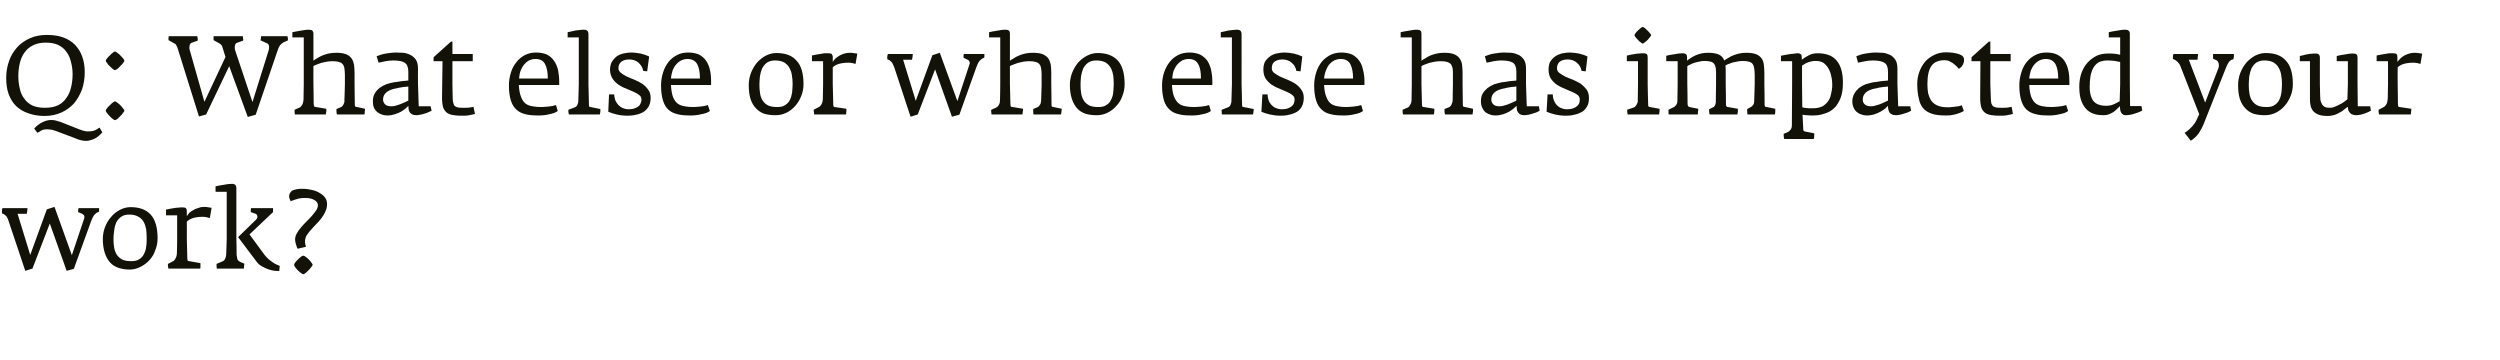 <?xml version="1.0" standalone="no"?>
<!DOCTYPE svg PUBLIC "-//W3C//DTD SVG 1.1//EN" "http://www.w3.org/Graphics/SVG/1.1/DTD/svg11.dtd">
<svg xmlns="http://www.w3.org/2000/svg" version="1.1" width="1009px" height="145.2px" viewBox="0 -8 1009 145.2" style="top:-8px">
  <desc>Q: What else or who else has impacted your work?</desc>
  <defs/>
  <g id="Polygon24178">
    <path d="M 40 76.8 C 40 76.6 40 76.3 40 76 C 40 76 31.7 76 31.7 76 C 31.6 76.3 31.5 76.8 31.5 77.6 C 31.5 77.6 33 78.2 33 78.2 C 33.3 78.3 33.6 78.6 33.9 78.9 C 34.1 79.3 34.1 79.7 34 80.1 C 34 80.11 29 95 29 95 L 22 75.5 L 18.9 76.5 L 12.2 94.9 L 7.1 78.3 C 7.1 78.3 10.8 78.32 10.8 78.3 C 11 77.3 11.1 76.5 11.1 76 C 11.1 76 1 76 1 76 C 0.9 76.3 0.8 76.6 0.8 77 C 0.8 77.5 0.8 77.8 0.8 78.1 C 1.4 78.3 1.9 78.6 2.4 79.1 C 2.8 79.5 3.2 80.3 3.5 81.3 C 3.54 81.32 10.2 101.3 10.2 101.3 L 13.1 100.4 L 20.1 82.2 L 26.9 101.3 L 29.8 100.5 C 29.8 100.5 36.78 81.19 36.8 81.2 C 37.2 80.1 37.6 79.3 38.1 78.7 C 38.6 78.2 39 77.8 39.4 77.7 C 39.7 77.6 39.9 77.5 39.9 77.5 C 40 77.3 40 77.1 40 76.8 C 40 76.8 40 76.8 40 76.8 Z M 63.6 88.2 C 63.6 83.9 62.7 80.7 60.9 78.7 C 59 76.6 56.3 75.6 52.7 75.6 C 51.2 75.6 49.7 76 48.4 76.7 C 47 77.4 45.8 78.4 44.8 79.6 C 43.8 80.7 43 82.1 42.4 83.6 C 41.8 85.2 41.5 86.8 41.5 88.5 C 41.5 90.7 41.8 92.5 42.3 94.1 C 42.8 95.6 43.5 96.9 44.4 97.9 C 45.3 98.9 46.4 99.6 47.8 100.1 C 49.1 100.5 50.6 100.8 52.3 100.8 C 53.9 100.8 55.3 100.4 56.7 99.7 C 58.1 99 59.3 98.1 60.3 97 C 61.4 95.8 62.2 94.5 62.7 92.9 C 63.3 91.4 63.6 89.9 63.6 88.2 Z M 59.2 88 C 59.2 89.2 59.2 90.4 59 91.5 C 58.9 92.6 58.6 93.6 58.1 94.5 C 57.7 95.4 57.1 96.1 56.2 96.6 C 55.4 97.2 54.3 97.4 53 97.4 C 51.5 97.4 50.3 97.2 49.4 96.8 C 48.5 96.3 47.8 95.7 47.2 94.9 C 46.7 94.1 46.3 93.2 46.1 92.1 C 45.9 91 45.8 89.8 45.8 88.5 C 45.8 87.4 45.9 86.2 46.1 85 C 46.2 83.8 46.5 82.8 46.9 81.8 C 47.4 80.9 48 80.1 48.9 79.5 C 49.7 78.9 50.8 78.6 52.2 78.6 C 53.7 78.6 54.9 78.9 55.9 79.5 C 56.8 80 57.5 80.7 58 81.6 C 58.5 82.5 58.8 83.5 59 84.6 C 59.1 85.7 59.2 86.8 59.2 88 Z M 85.4 75.9 C 85.2 75.8 84.8 75.8 84.3 75.7 C 83.8 75.6 83.1 75.5 82.4 75.5 C 81.6 75.5 80.9 75.6 80.2 75.9 C 79.5 76.1 78.8 76.3 78.2 76.7 C 77.6 77 77 77.4 76.5 77.8 C 76 78.3 75.7 78.8 75.4 79.3 C 75.4 79.3 75.4 77.3 75.4 77.3 C 75.4 76.7 75.3 76.3 75 76 C 74.8 75.8 74.3 75.7 73.7 75.7 C 73.2 75.7 72.6 75.7 72 75.8 C 71.4 75.8 70.8 75.9 70.2 76 C 69.6 76.1 69 76.2 68.4 76.3 C 67.9 76.4 67.4 76.5 67 76.6 C 67.01 76.62 67 78.9 67 78.9 L 71.5 78.9 L 71.5 88.2 C 71.5 88.2 71.45 94.04 71.4 94 C 71.4 94.9 71.2 95.6 70.9 96.2 C 70.6 96.8 70.3 97.2 69.9 97.4 C 69.9 97.4 67.8 98.5 67.8 98.5 C 67.7 98.8 67.8 99.1 67.8 99.4 C 67.8 99.8 67.9 100.1 68 100.4 C 68 100.4 80.8 100.4 80.8 100.4 C 80.8 100.3 80.8 100.2 80.9 99.9 C 80.9 99.7 80.9 99.5 80.9 99.3 C 80.9 99 80.9 98.8 80.9 98.6 C 80.9 98.4 80.9 98.3 80.9 98.2 C 80.9 98.2 76.3 97.4 76.3 97.4 C 76 97.4 75.8 97.3 75.7 97.1 C 75.7 96.9 75.6 96.6 75.6 96.3 C 75.61 96.28 75.4 88.2 75.4 88.2 C 75.4 88.2 75.44 81.45 75.4 81.5 C 75.9 80.9 76.7 80.4 77.9 80 C 79 79.7 80.3 79.5 81.8 79.5 C 82.5 79.5 83.1 79.6 83.5 79.7 C 84 79.8 84.4 79.9 84.7 80 C 84.7 80 85.4 75.9 85.4 75.9 Z M 112.9 99.3 C 112.6 99.2 112.2 99 111.7 98.8 C 111.2 98.6 110.7 98.3 110.1 97.9 C 109.5 97.5 109 97.1 108.4 96.6 C 107.8 96.1 107.3 95.5 106.8 94.9 C 106.79 94.89 100.7 86.6 100.7 86.6 L 110.2 77.6 L 110.2 76 C 110.2 76 101.33 75.99 101.3 76 C 101.3 76.2 101.2 76.6 101.2 77 C 101.24 76.98 101.2 77.6 101.2 77.6 C 101.2 77.6 103.16 78.32 103.2 78.3 C 103.4 78.4 103.6 78.5 103.7 78.8 C 103.8 79 103.9 79.3 103.9 79.5 C 103.9 79.9 103.7 80.3 103.3 80.7 C 103.25 80.74 96.1 87.7 96.1 87.7 C 96.1 87.7 103.39 97.36 103.4 97.4 C 104 98.3 104.8 99 105.7 99.5 C 106.6 100 107.5 100.4 108.3 100.7 C 109.2 101 110.1 101.2 110.8 101.3 C 111.6 101.3 112.3 101.4 112.7 101.4 C 112.7 101.4 112.9 99.3 112.9 99.3 Z M 98.6 98.4 C 98.6 98.4 96.9 97.7 96.9 97.7 C 96.4 97.4 96 97.1 95.8 96.6 C 95.7 96 95.6 95.5 95.5 94.9 C 95.55 94.89 95.4 88.2 95.4 88.2 C 95.4 88.2 95.41 67.97 95.4 68 C 95.4 66.8 94.8 66.2 93.7 66.2 C 93.2 66.2 92.6 66.3 92 66.3 C 91.4 66.4 90.8 66.5 90.2 66.6 C 89.6 66.7 89 66.8 88.4 66.9 C 87.9 67 87.4 67.1 87 67.2 C 86.99 67.21 87 69.4 87 69.4 L 91.5 69.4 L 91.5 88.2 C 91.5 88.2 91.34 94.62 91.3 94.6 C 91.3 95.1 91.2 95.7 90.9 96.3 C 90.7 96.9 90.3 97.3 89.8 97.5 C 89.8 97.5 87.4 98.5 87.4 98.5 C 87.4 98.8 87.4 99.1 87.4 99.4 C 87.4 99.8 87.5 100.1 87.5 100.4 C 87.5 100.4 98.4 100.4 98.4 100.4 C 98.5 100.2 98.5 99.9 98.5 99.4 C 98.6 99 98.6 98.6 98.6 98.4 Z M 132 74.3 C 132 73.5 131.8 72.7 131.3 71.9 C 130.8 71.2 130.1 70.5 129.2 70 C 128.3 69.4 127.3 69 126.1 68.7 C 124.8 68.4 123.5 68.2 122 68.2 C 121.4 68.2 120.8 68.2 120.2 68.3 C 119.6 68.4 119 68.5 118.5 68.7 C 117.9 68.9 117.5 69.2 117.2 69.7 C 116.9 70.1 116.7 70.6 116.7 71.2 C 116.7 71.8 116.9 72.4 117.3 73.2 C 117.9 73 118.5 72.8 119 72.6 C 119.4 72.5 119.9 72.3 120.3 72.2 C 120.7 72.1 121.1 72 121.6 72 C 122 71.9 122.5 71.9 123.1 71.9 C 124.2 71.9 125 72 125.7 72.2 C 126.3 72.4 126.9 72.7 127.3 73 C 127.7 73.3 127.9 73.6 128.1 73.9 C 128.2 74.3 128.3 74.5 128.3 74.7 C 128.3 75.5 128.1 76.2 127.6 76.9 C 127.1 77.6 126.6 78.3 125.9 79.1 C 125.2 79.9 124.5 80.6 123.7 81.4 C 122.9 82.2 122.1 83 121.5 83.8 C 120.8 84.6 120.2 85.4 119.8 86.2 C 119.3 87 119.1 87.9 119.1 88.7 C 119.1 89.1 119.2 89.5 119.3 90.1 C 119.5 90.7 119.7 91.3 119.8 91.7 C 120 92.1 120.1 92.3 120.1 92.4 C 120.1 92.4 123.5 91.6 123.5 91.6 C 123.5 91.6 123.4 91.5 123.4 91.2 C 123.3 91 123.2 90.7 123.2 90.4 C 123.1 90 123.1 89.7 123.1 89.5 C 123.1 88.7 123.3 87.9 123.7 87.1 C 124.2 86.4 124.7 85.6 125.4 84.9 C 126 84.1 126.8 83.4 127.5 82.6 C 128.3 81.8 129 81 129.7 80.1 C 130.3 79.3 130.9 78.4 131.3 77.4 C 131.8 76.4 132 75.4 132 74.3 Z M 126.2 98.9 C 126.2 98.7 126 98.4 125.7 98 C 125.4 97.6 125 97.1 124.6 96.7 C 124.2 96.3 123.7 95.9 123.3 95.6 C 122.9 95.3 122.6 95.2 122.4 95.2 C 122.2 95.2 121.9 95.3 121.5 95.6 C 121.1 95.9 120.7 96.3 120.3 96.7 C 119.8 97.1 119.4 97.6 119.1 98 C 118.8 98.4 118.7 98.7 118.7 98.9 C 118.7 99.1 118.8 99.4 119.1 99.8 C 119.4 100.2 119.8 100.7 120.2 101.1 C 120.6 101.5 121.1 101.9 121.5 102.2 C 121.9 102.5 122.2 102.7 122.4 102.7 C 122.6 102.7 122.9 102.5 123.3 102.2 C 123.8 101.8 124.2 101.4 124.6 101 C 125 100.6 125.4 100.1 125.7 99.7 C 126 99.3 126.2 99 126.2 98.9 Z " stroke="none" fill="#121209"/>
  </g>
  <g id="Polygon24177">
    <path d="M 34.2 21.2 C 34.2 18.9 33.9 16.8 33.2 14.9 C 32.6 13.1 31.6 11.5 30.3 10.1 C 29 8.8 27.4 7.8 25.5 7.1 C 23.6 6.4 21.4 6.1 18.8 6.1 C 16.4 6.1 14.2 6.5 12.2 7.4 C 10.1 8.3 8.4 9.5 7 11 C 5.6 12.6 4.4 14.4 3.7 16.5 C 2.9 18.7 2.5 21 2.5 23.5 C 2.5 25.9 2.8 28.1 3.5 30 C 4.2 31.9 5.2 33.5 6.5 34.8 C 7.9 36.1 9.5 37.1 11.4 37.7 C 13.3 38.4 15.5 38.8 18 38.8 C 20.5 38.8 22.8 38.3 24.8 37.4 C 26.8 36.5 28.5 35.2 29.9 33.7 C 31.2 32.1 32.3 30.2 33.1 28.1 C 33.8 26 34.2 23.7 34.2 21.2 Z M 41.3 45.4 C 41.3 45.4 40.2 43.5 40.2 43.5 C 39.7 43.8 39.3 44 38.9 44.3 C 38.5 44.5 38.1 44.7 37.7 44.8 C 37.3 44.9 36.8 45 36.4 45 C 35.9 45.1 35.3 45 34.7 45 C 34.3 44.9 33.8 44.8 33.4 44.7 C 33 44.5 32.5 44.4 32 44.2 C 32 44.2 24.9 41.4 24.9 41.4 C 24.4 41.2 23.8 41 23.3 40.9 C 22.8 40.7 22.3 40.6 21.8 40.5 C 20.3 40.3 18.8 40.5 17.4 41.2 C 16.1 41.8 14.8 42.7 13.8 43.9 C 13.8 43.9 15.1 45.6 15.1 45.6 C 15.5 45.4 15.8 45.2 16.2 45 C 16.5 44.7 16.9 44.6 17.3 44.4 C 17.7 44.3 18.2 44.2 18.7 44.2 C 19.2 44.2 19.7 44.2 20.3 44.3 C 20.8 44.3 21.2 44.4 21.7 44.6 C 22.2 44.7 22.7 44.9 23.2 45.1 C 23.2 45.1 30.1 47.7 30.1 47.7 C 30.6 47.9 31.1 48.1 31.6 48.3 C 32.2 48.5 32.7 48.6 33.2 48.7 C 34.1 48.9 34.9 48.9 35.7 48.8 C 36.5 48.6 37.2 48.4 37.9 48.1 C 38.6 47.8 39.2 47.4 39.8 46.9 C 40.4 46.4 40.9 45.9 41.3 45.4 Z M 29.3 21.9 C 29.3 23.8 29.1 25.6 28.7 27.2 C 28.3 28.9 27.7 30.3 26.8 31.5 C 26 32.8 24.8 33.8 23.4 34.5 C 21.9 35.2 20.2 35.5 18.1 35.5 C 16.1 35.5 14.5 35.2 13.1 34.6 C 11.7 33.9 10.6 33 9.8 31.8 C 8.9 30.7 8.3 29.3 8 27.8 C 7.6 26.2 7.4 24.5 7.4 22.7 C 7.4 20.9 7.6 19.1 8 17.5 C 8.4 15.8 9 14.4 9.9 13.2 C 10.7 12 11.9 11 13.3 10.3 C 14.7 9.6 16.4 9.2 18.4 9.2 C 20.4 9.2 22 9.5 23.4 10.1 C 24.8 10.8 25.9 11.6 26.7 12.8 C 27.6 13.9 28.2 15.2 28.6 16.8 C 29 18.3 29.3 20 29.3 21.9 Z M 50.2 16.5 C 50.2 16.3 50.1 16 49.7 15.6 C 49.4 15.2 49 14.8 48.6 14.4 C 48.2 13.9 47.8 13.6 47.3 13.3 C 46.9 12.9 46.6 12.8 46.4 12.8 C 46.2 12.8 45.9 12.9 45.5 13.3 C 45.1 13.6 44.7 13.9 44.3 14.4 C 43.8 14.8 43.5 15.2 43.2 15.6 C 42.8 16 42.7 16.3 42.7 16.5 C 42.7 16.7 42.8 17 43.2 17.4 C 43.5 17.9 43.8 18.3 44.3 18.7 C 44.7 19.1 45.1 19.5 45.5 19.8 C 45.9 20.2 46.2 20.3 46.4 20.3 C 46.6 20.3 46.9 20.1 47.4 19.8 C 47.8 19.5 48.2 19.1 48.6 18.6 C 49.1 18.2 49.4 17.8 49.7 17.4 C 50.1 16.9 50.2 16.7 50.2 16.5 Z M 50.2 36.7 C 50.2 36.5 50.1 36.2 49.7 35.8 C 49.4 35.4 49 34.9 48.6 34.5 C 48.2 34.1 47.8 33.7 47.3 33.4 C 46.9 33.1 46.6 32.9 46.4 32.9 C 46.2 32.9 45.9 33.1 45.5 33.4 C 45.1 33.7 44.7 34.1 44.3 34.5 C 43.8 34.9 43.5 35.3 43.2 35.7 C 42.8 36.1 42.7 36.5 42.7 36.7 C 42.7 36.8 42.8 37.2 43.2 37.6 C 43.5 38 43.8 38.4 44.3 38.9 C 44.7 39.3 45.1 39.7 45.5 40 C 45.9 40.3 46.2 40.5 46.4 40.5 C 46.6 40.5 46.9 40.3 47.4 40 C 47.8 39.6 48.2 39.2 48.6 38.8 C 49.1 38.4 49.4 37.9 49.7 37.5 C 50.1 37.1 50.2 36.8 50.2 36.7 Z M 116.2 8.3 C 116.2 8 116.2 7.7 116.2 7.5 C 116.1 7.2 116.1 6.9 116 6.6 C 116 6.6 105.4 6.6 105.4 6.6 C 105.4 6.8 105.3 7.1 105.3 7.5 C 105.2 7.8 105.2 8.1 105.2 8.3 C 105.2 8.3 107.8 9.5 107.8 9.5 C 108.3 9.7 108.5 10.1 108.6 10.7 C 108.6 11.3 108.6 11.9 108.4 12.4 C 108.4 12.43 101.9 33.2 101.9 33.2 C 101.9 33.2 94.92 12.3 94.9 12.3 C 94.7 11.6 94.7 11 94.8 10.4 C 95 9.7 95.3 9.3 95.9 9.2 C 95.9 9.2 98.1 8.4 98.1 8.4 C 98.2 8.1 98.2 7.8 98.1 7.5 C 98.1 7.2 98 6.9 98 6.6 C 98 6.6 86.2 6.6 86.2 6.6 C 86.2 6.8 86.2 7.1 86.2 7.4 C 86.2 7.7 86.2 8 86.2 8.2 C 86.2 8.2 88.7 9.6 88.7 9.6 C 88.9 9.7 89.1 9.9 89.3 10.1 C 89.5 10.3 89.6 10.5 89.7 10.8 C 89.72 10.82 91 15 91 15 L 82.5 33.1 C 82.5 33.1 76.6 12.34 76.6 12.3 C 76.4 11.7 76.4 11 76.5 10.4 C 76.6 9.8 77 9.3 77.5 9.2 C 77.5 9.2 79.8 8.4 79.8 8.4 C 79.8 8.1 79.8 7.8 79.8 7.5 C 79.7 7.2 79.7 6.9 79.6 6.6 C 79.6 6.6 68.1 6.6 68.1 6.6 C 68.1 6.8 68 7.1 68 7.4 C 68 7.7 68 8 68 8.2 C 68 8.2 70.5 9.6 70.5 9.6 C 70.8 9.7 71.1 10 71.2 10.4 C 71.4 10.8 71.6 11.1 71.7 11.5 C 71.72 11.53 80.3 39 80.3 39 L 83.2 38.2 L 92.5 18.7 L 100 39.2 L 103.2 38.3 C 103.2 38.3 112.08 12.21 112.1 12.2 C 112.3 11.5 112.6 10.9 113 10.3 C 113.4 9.8 113.9 9.4 114.4 9.1 C 114.4 9.1 116.2 8.3 116.2 8.3 Z M 147.3 36.4 C 147.3 36.1 147.3 35.9 147.3 35.9 C 147.3 35.9 144.1 35.2 144.1 35.2 C 143.7 35.2 143.5 35.1 143.4 35 C 143.3 34.9 143.2 34.6 143.2 34.3 C 143.21 34.29 143.1 26 143.1 26 C 143.1 26 143.07 21.52 143.1 21.5 C 143.1 20.3 143 19.2 142.9 18.2 C 142.7 17.2 142.4 16.3 141.9 15.6 C 141.4 14.9 140.7 14.3 139.7 13.9 C 138.7 13.5 137.4 13.3 135.7 13.3 C 134.6 13.3 133.6 13.4 132.6 13.6 C 131.7 13.8 130.9 14.1 130.1 14.4 C 129.3 14.7 128.7 15.1 128 15.5 C 127.4 15.8 126.9 16.2 126.5 16.5 C 126.5 16.5 126.5 5.6 126.5 5.6 C 126.5 5 126.3 4.6 126.1 4.4 C 125.8 4.1 125.3 4 124.7 4 C 124.2 4 123.6 4 123.1 4.1 C 122.5 4.2 121.8 4.3 121.2 4.4 C 120.6 4.5 120 4.6 119.5 4.7 C 118.9 4.8 118.4 4.9 118 5 C 118.03 5.04 118 7.1 118 7.1 L 122.6 7.1 L 122.6 26 C 122.6 26 122.47 32.36 122.5 32.4 C 122.4 33.1 122.3 33.7 122 34.2 C 121.7 34.8 121.4 35.2 120.9 35.4 C 120.9 35.4 118.9 36.3 118.9 36.3 C 118.9 36.6 118.9 36.9 118.9 37.2 C 118.9 37.6 119 37.9 119 38.2 C 119 38.2 131.5 38.2 131.5 38.2 C 131.5 38.1 131.5 37.9 131.6 37.7 C 131.6 37.5 131.6 37.3 131.7 37 C 131.7 36.8 131.7 36.6 131.7 36.4 C 131.7 36.2 131.7 36 131.7 35.9 C 131.7 35.9 127.5 35.2 127.5 35.2 C 127.1 35.2 126.9 35.1 126.8 34.9 C 126.7 34.7 126.6 34.3 126.6 33.8 C 126.64 33.8 126.5 26 126.5 26 C 126.5 26 126.46 18.7 126.5 18.7 C 126.7 18.5 127.1 18.3 127.7 18.1 C 128.3 17.9 128.9 17.7 129.6 17.4 C 130.3 17.2 131.1 17.1 131.9 16.9 C 132.6 16.8 133.4 16.7 134.1 16.7 C 135.3 16.7 136.2 16.8 136.8 17 C 137.5 17.2 138 17.5 138.3 17.9 C 138.7 18.4 138.9 18.9 139 19.6 C 139.1 20.4 139.2 21.2 139.2 22.2 C 139.18 22.24 139.2 26 139.2 26 C 139.2 26 139.04 32.54 139 32.5 C 139 32.7 139 32.9 139 33.2 C 138.9 33.5 138.8 33.8 138.7 34 C 138.6 34.3 138.4 34.5 138.3 34.7 C 138.1 34.9 137.9 35.1 137.7 35.2 C 137.7 35.2 135.8 36 135.8 36 C 135.8 36.3 135.8 36.7 135.8 37.1 C 135.8 37.5 135.9 37.9 136 38.2 C 136 38.2 147.1 38.2 147.1 38.2 C 147.1 38.1 147.1 37.9 147.2 37.7 C 147.2 37.5 147.2 37.3 147.2 37 C 147.3 36.8 147.3 36.6 147.3 36.4 C 147.3 36.4 147.3 36.4 147.3 36.4 Z M 174.2 36.7 C 174.16 36.66 173.8 34.9 173.8 34.9 L 169 34.9 L 168.7 26 C 168.7 26 168.65 19.73 168.7 19.7 C 168.7 18.1 168.4 16.9 167.8 16 C 167.2 15.2 166.4 14.5 165.5 14.1 C 164.7 13.7 163.7 13.4 162.7 13.3 C 161.6 13.3 160.7 13.2 159.8 13.2 C 158.5 13.2 157.2 13.4 155.8 13.6 C 154.5 13.8 153.3 14.2 152 14.7 C 152 14.7 152.8 17.3 152.8 17.3 C 153.6 17.1 154.5 16.9 155.6 16.7 C 156.8 16.5 157.8 16.4 158.6 16.4 C 160.8 16.4 162.4 16.7 163.3 17.3 C 164.3 17.9 164.8 19.1 164.8 20.9 C 164.8 20.9 164.8 24.5 164.8 24.5 C 164.7 24.5 164.4 24.5 163.9 24.6 C 163.4 24.6 162.7 24.7 161.8 24.8 C 160.8 25 159.9 25.1 159 25.2 C 157.9 25.4 156.9 25.7 155.9 26 C 154.9 26.4 154 26.9 153.2 27.5 C 152.3 28.2 151.7 28.9 151.2 29.8 C 150.7 30.7 150.5 31.7 150.5 32.9 C 150.5 33.9 150.6 34.7 150.9 35.4 C 151.2 36.1 151.7 36.7 152.2 37.2 C 152.8 37.6 153.4 38 154.1 38.2 C 154.8 38.5 155.6 38.6 156.4 38.6 C 157.5 38.6 158.5 38.4 159.4 38.1 C 160.4 37.8 161.2 37.4 162 37 C 162.7 36.6 163.3 36.1 163.8 35.7 C 164.3 35.3 164.6 34.9 164.8 34.7 C 164.8 35.1 164.9 35.6 164.9 36 C 165 36.5 165.1 36.9 165.3 37.2 C 165.5 37.6 165.9 37.9 166.3 38.1 C 166.7 38.4 167.3 38.5 168.1 38.5 C 168.5 38.5 169 38.4 169.6 38.3 C 170.3 38.2 170.9 38 171.5 37.8 C 172.1 37.6 172.6 37.5 173.1 37.2 C 173.6 37 174 36.8 174.2 36.7 Z M 164.8 32.6 C 163.9 33.1 163.1 33.4 162.4 33.7 C 161.7 34 161 34.3 160.2 34.5 C 159.4 34.8 158.6 34.9 158 34.9 C 156.7 34.9 155.8 34.6 155.3 34 C 154.9 33.5 154.6 32.9 154.6 32.2 C 154.6 30 156.2 28.5 159.2 27.8 C 159.8 27.7 160.4 27.6 161.1 27.4 C 161.7 27.3 162.3 27.2 162.9 27.1 C 163.4 27.1 164.1 27 164.8 26.9 C 164.8 26.9 164.8 32.6 164.8 32.6 Z M 191.7 38 C 191.7 38 191.1 35.1 191.1 35.1 C 190.7 35.2 190.2 35.3 189.6 35.4 C 189.1 35.5 188.3 35.5 187.3 35.5 C 186.4 35.5 185.6 35.5 185 35.4 C 184.4 35.3 184 35.1 183.7 34.9 C 183.3 34.6 183.1 34.2 183 33.7 C 182.8 33.2 182.7 32.4 182.7 31.5 C 182.72 31.51 182.6 26 182.6 26 L 182.6 16.7 L 190.8 16.7 L 190.8 13.8 L 182.6 13.8 L 182.6 8.8 L 182 8.8 L 175 15.1 L 175 16.7 L 178.6 16.7 C 178.6 16.7 178.42 31.56 178.4 31.6 C 178.4 33.2 178.6 34.5 178.9 35.5 C 179.3 36.4 179.8 37.1 180.5 37.6 C 181.3 38.1 182.2 38.4 183.3 38.5 C 184.5 38.7 185.8 38.7 187.4 38.7 C 188.2 38.7 189 38.6 189.9 38.4 C 190.7 38.2 191.3 38.1 191.7 38 Z M 225.7 26.3 C 225.7 26.3 225.68 25.02 225.7 25 C 225.7 23.2 225.5 21.6 225.2 20.1 C 224.8 18.7 224.3 17.4 223.5 16.4 C 222.8 15.4 221.9 14.6 220.7 14 C 219.5 13.5 218.1 13.2 216.4 13.2 C 214.8 13.2 213.3 13.5 211.9 14.2 C 210.6 14.9 209.4 15.8 208.5 17 C 207.5 18.2 206.7 19.6 206.2 21.3 C 205.7 22.9 205.4 24.6 205.4 26.5 C 205.4 29 205.7 31 206.2 32.6 C 206.7 34.2 207.5 35.4 208.5 36.3 C 209.5 37.2 210.7 37.8 212.1 38.1 C 213.6 38.5 215.3 38.6 217.2 38.6 C 218 38.6 218.7 38.6 219.5 38.5 C 220.2 38.4 221 38.3 221.7 38.1 C 222.4 38 223 37.8 223.6 37.6 C 224.2 37.4 224.7 37.1 225.1 36.8 C 225.1 36.8 224.4 34.4 224.4 34.4 C 223.5 34.7 222.5 34.9 221.4 35 C 220.2 35.1 219.2 35.2 218.3 35.2 C 217.1 35.2 216 35.1 214.9 34.9 C 213.8 34.7 212.9 34.4 212.1 33.8 C 211.4 33.2 210.7 32.3 210.3 31.1 C 209.8 29.9 209.5 28.3 209.4 26.3 C 209.42 26.27 225.7 26.3 225.7 26.3 Z M 221.1 23.7 C 221.1 23.7 209.5 23.7 209.5 23.7 C 209.6 22.4 209.8 21.3 210.2 20.3 C 210.6 19.4 211.1 18.5 211.7 17.9 C 212.3 17.2 212.9 16.7 213.7 16.3 C 214.4 16 215.2 15.8 216.1 15.8 C 218 15.8 219.3 16.5 220 17.9 C 220.7 19.2 221.1 21.2 221.1 23.7 Z M 242.3 36.4 C 242.3 36.2 242.3 36.1 242.3 36 C 242.3 36 238.3 35.2 238.3 35.2 C 238 35.2 237.9 35.1 237.8 35 C 237.8 35 237.7 34.7 237.7 34.4 C 237.73 34.38 237.5 26 237.5 26 C 237.5 26 237.5 5.76 237.5 5.8 C 237.5 4.6 236.9 4 235.8 4 C 235.2 4 234.7 4 234.1 4.1 C 233.5 4.2 232.9 4.2 232.3 4.3 C 231.7 4.4 231.1 4.6 230.5 4.7 C 229.9 4.8 229.5 4.9 229.1 5 C 229.08 4.99 229.1 7.1 229.1 7.1 L 233.6 7.1 L 233.6 26 C 233.6 26 233.38 32.9 233.4 32.9 C 233.4 33.4 233.2 33.9 233 34.4 C 232.7 34.9 232.4 35.2 231.8 35.4 C 231.8 35.4 229.4 36.3 229.4 36.3 C 229.4 36.6 229.4 36.9 229.4 37.2 C 229.5 37.6 229.5 37.9 229.6 38.2 C 229.6 38.2 242.1 38.2 242.1 38.2 C 242.1 38.1 242.2 37.9 242.2 37.7 C 242.2 37.5 242.3 37.3 242.3 37.1 C 242.3 36.9 242.3 36.6 242.3 36.4 C 242.3 36.4 242.3 36.4 242.3 36.4 Z M 262.6 31.5 C 262.6 30.2 262.3 29.1 261.6 28.2 C 261 27.3 260.2 26.5 259.2 25.8 C 258.3 25.2 257.2 24.7 256.1 24.2 C 255 23.8 254 23.3 253 22.9 C 252 22.4 251.2 21.9 250.6 21.4 C 250 20.9 249.6 20.3 249.6 19.6 C 249.6 18.4 250 17.5 250.8 16.9 C 251.6 16.3 252.6 16 254 16 C 255.4 16 256.7 16.4 257.7 17.3 C 258.7 18.2 259.4 19.3 259.6 20.6 C 259.59 20.58 261.2 20.8 261.2 20.8 C 261.2 20.8 262 14.8 262 14.8 C 260.9 14.3 259.8 13.9 258.5 13.6 C 257.2 13.4 256 13.2 254.8 13.2 C 253.6 13.2 252.5 13.4 251.5 13.6 C 250.4 13.9 249.5 14.3 248.7 14.9 C 248 15.5 247.4 16.2 246.9 17 C 246.5 17.9 246.2 18.9 246.2 20.1 C 246.2 21.5 246.6 22.7 247.2 23.7 C 247.8 24.6 248.6 25.4 249.5 26.1 C 250.4 26.7 251.4 27.3 252.6 27.7 C 253.7 28.2 254.7 28.6 255.6 29 C 256.5 29.4 257.3 29.8 257.9 30.3 C 258.6 30.8 258.9 31.4 258.9 32.1 C 258.9 32.8 258.7 33.5 258.4 34 C 258.2 34.5 257.8 34.9 257.3 35.2 C 256.8 35.5 256.3 35.7 255.6 35.9 C 255 36 254.4 36.1 253.7 36.1 C 252.8 36.1 252 35.9 251.3 35.6 C 250.6 35.3 250 34.8 249.5 34.3 C 249 33.7 248.6 33.1 248.3 32.4 C 248.1 31.6 247.9 30.9 247.9 30.1 C 247.94 30.12 245.8 30.1 245.8 30.1 C 245.8 30.1 245.48 37.07 245.5 37.1 C 246.4 37.5 247.6 37.9 248.9 38.2 C 250.2 38.5 251.6 38.7 253.3 38.7 C 254.4 38.7 255.6 38.6 256.7 38.3 C 257.8 38.1 258.8 37.7 259.7 37.2 C 260.5 36.7 261.2 35.9 261.8 35 C 262.3 34.1 262.6 32.9 262.6 31.5 Z M 287 26.3 C 287 26.3 287.04 25.02 287 25 C 287 23.2 286.9 21.6 286.5 20.1 C 286.2 18.7 285.6 17.4 284.9 16.4 C 284.2 15.4 283.2 14.6 282.1 14 C 280.9 13.5 279.5 13.2 277.8 13.2 C 276.1 13.2 274.6 13.5 273.3 14.2 C 271.9 14.9 270.8 15.8 269.8 17 C 268.9 18.2 268.1 19.6 267.6 21.3 C 267.1 22.9 266.8 24.6 266.8 26.5 C 266.8 29 267.1 31 267.6 32.6 C 268.1 34.2 268.8 35.4 269.8 36.3 C 270.8 37.2 272.1 37.8 273.5 38.1 C 275 38.5 276.7 38.6 278.6 38.6 C 279.3 38.6 280.1 38.6 280.8 38.5 C 281.6 38.4 282.3 38.3 283 38.1 C 283.7 38 284.4 37.8 285 37.6 C 285.6 37.4 286.1 37.1 286.5 36.8 C 286.5 36.8 285.7 34.4 285.7 34.4 C 284.9 34.7 283.9 34.9 282.7 35 C 281.6 35.1 280.6 35.2 279.7 35.2 C 278.5 35.2 277.3 35.1 276.3 34.9 C 275.2 34.7 274.3 34.4 273.5 33.8 C 272.7 33.2 272.1 32.3 271.6 31.1 C 271.2 29.9 270.9 28.3 270.8 26.3 C 270.78 26.27 287 26.3 287 26.3 Z M 282.5 23.7 C 282.5 23.7 270.8 23.7 270.8 23.7 C 270.9 22.4 271.2 21.3 271.5 20.3 C 271.9 19.4 272.4 18.5 273 17.9 C 273.6 17.2 274.3 16.7 275.1 16.3 C 275.8 16 276.6 15.8 277.4 15.8 C 279.3 15.8 280.6 16.5 281.4 17.9 C 282.1 19.2 282.5 21.2 282.5 23.7 Z M 324.3 26 C 324.3 21.7 323.4 18.5 321.5 16.5 C 319.7 14.4 317 13.4 313.3 13.4 C 311.8 13.4 310.4 13.8 309 14.5 C 307.7 15.2 306.5 16.2 305.5 17.3 C 304.5 18.5 303.7 19.9 303.1 21.4 C 302.5 23 302.2 24.6 302.2 26.3 C 302.2 28.5 302.4 30.3 302.9 31.9 C 303.4 33.4 304.1 34.7 305.1 35.7 C 306 36.7 307.1 37.4 308.4 37.9 C 309.8 38.3 311.3 38.5 312.9 38.5 C 314.5 38.5 316 38.2 317.4 37.5 C 318.8 36.8 320 35.9 321 34.7 C 322 33.6 322.8 32.2 323.4 30.7 C 324 29.2 324.3 27.6 324.3 26 Z M 319.9 25.7 C 319.9 27 319.8 28.1 319.7 29.3 C 319.5 30.4 319.3 31.4 318.8 32.3 C 318.4 33.2 317.7 33.9 316.9 34.4 C 316.1 35 315 35.2 313.7 35.2 C 312.2 35.2 311 35 310.1 34.6 C 309.1 34.1 308.4 33.5 307.9 32.7 C 307.3 31.9 307 31 306.8 29.9 C 306.6 28.8 306.5 27.6 306.5 26.3 C 306.5 25.2 306.6 24 306.7 22.8 C 306.9 21.6 307.2 20.6 307.6 19.6 C 308.1 18.7 308.7 17.9 309.5 17.3 C 310.4 16.7 311.5 16.4 312.8 16.4 C 314.4 16.4 315.6 16.7 316.5 17.2 C 317.4 17.8 318.2 18.5 318.6 19.4 C 319.1 20.3 319.5 21.3 319.6 22.4 C 319.8 23.5 319.9 24.6 319.9 25.7 Z M 346 13.7 C 345.8 13.6 345.5 13.5 344.9 13.5 C 344.4 13.4 343.8 13.3 343.1 13.3 C 342.3 13.3 341.6 13.4 340.8 13.6 C 340.1 13.8 339.5 14.1 338.9 14.4 C 338.2 14.8 337.7 15.2 337.2 15.6 C 336.7 16.1 336.3 16.6 336.1 17 C 336.1 17 336.1 15.1 336.1 15.1 C 336.1 14.5 335.9 14.1 335.7 13.8 C 335.4 13.6 335 13.5 334.3 13.5 C 333.8 13.5 333.3 13.5 332.7 13.5 C 332.1 13.6 331.5 13.7 330.9 13.8 C 330.3 13.9 329.7 14 329.1 14.1 C 328.5 14.2 328.1 14.3 327.7 14.4 C 327.67 14.4 327.7 16.7 327.7 16.7 L 332.2 16.7 L 332.2 26 C 332.2 26 332.11 31.83 332.1 31.8 C 332.1 32.7 331.9 33.4 331.6 34 C 331.3 34.6 330.9 35 330.5 35.2 C 330.5 35.2 328.4 36.3 328.4 36.3 C 328.4 36.6 328.4 36.9 328.5 37.2 C 328.5 37.6 328.6 37.9 328.6 38.2 C 328.6 38.2 341.4 38.2 341.4 38.2 C 341.5 38.1 341.5 37.9 341.5 37.7 C 341.5 37.5 341.6 37.3 341.6 37 C 341.6 36.8 341.6 36.6 341.6 36.4 C 341.6 36.2 341.6 36 341.6 35.9 C 341.6 35.9 336.9 35.2 336.9 35.2 C 336.6 35.2 336.5 35.1 336.4 34.9 C 336.3 34.7 336.3 34.4 336.3 34.1 C 336.27 34.07 336.1 26 336.1 26 C 336.1 26 336.1 19.24 336.1 19.2 C 336.6 18.6 337.4 18.2 338.5 17.8 C 339.6 17.5 340.9 17.3 342.5 17.3 C 343.2 17.3 343.8 17.4 344.2 17.5 C 344.7 17.6 345 17.7 345.3 17.8 C 345.3 17.8 346 13.7 346 13.7 Z M 397.3 14.6 C 397.3 14.4 397.3 14.1 397.3 13.8 C 397.3 13.8 389 13.8 389 13.8 C 388.9 14.1 388.8 14.6 388.9 15.3 C 388.9 15.3 390.3 16 390.3 16 C 390.7 16.1 391 16.4 391.2 16.7 C 391.4 17.1 391.5 17.5 391.3 17.9 C 391.33 17.9 386.4 32.8 386.4 32.8 L 379.3 13.3 L 376.3 14.3 L 369.6 32.7 L 364.5 16.1 C 364.5 16.1 368.12 16.1 368.1 16.1 C 368.3 15.1 368.4 14.3 368.4 13.8 C 368.4 13.8 358.4 13.8 358.4 13.8 C 358.2 14 358.2 14.4 358.1 14.8 C 358.1 15.3 358.1 15.6 358.1 15.9 C 358.7 16.1 359.2 16.4 359.7 16.9 C 360.1 17.3 360.5 18.1 360.9 19.1 C 360.87 19.1 367.5 39.1 367.5 39.1 L 370.4 38.2 L 377.4 20 L 384.2 39.1 L 387.2 38.3 C 387.2 38.3 394.1 18.97 394.1 19 C 394.5 17.9 394.9 17.1 395.4 16.5 C 396 16 396.4 15.6 396.7 15.5 C 397 15.4 397.2 15.3 397.2 15.3 C 397.3 15.1 397.3 14.8 397.3 14.6 C 397.3 14.6 397.3 14.6 397.3 14.6 Z M 428.5 36.4 C 428.5 36.1 428.5 35.9 428.5 35.9 C 428.5 35.9 425.2 35.2 425.2 35.2 C 424.9 35.2 424.7 35.1 424.6 35 C 424.4 34.9 424.4 34.6 424.4 34.3 C 424.39 34.29 424.3 26 424.3 26 C 424.3 26 424.25 21.52 424.3 21.5 C 424.3 20.3 424.2 19.2 424.1 18.2 C 423.9 17.2 423.6 16.3 423.1 15.6 C 422.6 14.9 421.8 14.3 420.9 13.9 C 419.9 13.5 418.6 13.3 416.9 13.3 C 415.8 13.3 414.7 13.4 413.8 13.6 C 412.9 13.8 412 14.1 411.3 14.4 C 410.5 14.7 409.8 15.1 409.2 15.5 C 408.6 15.8 408.1 16.2 407.6 16.5 C 407.6 16.5 407.6 5.6 407.6 5.6 C 407.6 5 407.5 4.6 407.2 4.4 C 407 4.1 406.5 4 405.9 4 C 405.4 4 404.8 4 404.2 4.1 C 403.6 4.2 403 4.3 402.4 4.4 C 401.8 4.5 401.2 4.6 400.6 4.7 C 400.1 4.8 399.6 4.9 399.2 5 C 399.21 5.04 399.2 7.1 399.2 7.1 L 403.7 7.1 L 403.7 26 C 403.7 26 403.65 32.36 403.6 32.4 C 403.6 33.1 403.5 33.7 403.2 34.2 C 402.9 34.8 402.5 35.2 402.1 35.4 C 402.1 35.4 400.1 36.3 400.1 36.3 C 400 36.6 400 36.9 400.1 37.2 C 400.1 37.6 400.1 37.9 400.2 38.2 C 400.2 38.2 412.6 38.2 412.6 38.2 C 412.7 38.1 412.7 37.9 412.7 37.7 C 412.8 37.5 412.8 37.3 412.8 37 C 412.9 36.8 412.9 36.6 412.9 36.4 C 412.9 36.2 412.9 36 412.9 35.9 C 412.9 35.9 408.7 35.2 408.7 35.2 C 408.3 35.2 408 35.1 407.9 34.9 C 407.9 34.7 407.8 34.3 407.8 33.8 C 407.81 33.8 407.6 26 407.6 26 C 407.6 26 407.63 18.7 407.6 18.7 C 407.9 18.5 408.3 18.3 408.9 18.1 C 409.5 17.9 410.1 17.7 410.8 17.4 C 411.5 17.2 412.2 17.1 413 16.9 C 413.8 16.8 414.6 16.7 415.3 16.7 C 416.4 16.7 417.3 16.8 418 17 C 418.7 17.2 419.2 17.5 419.5 17.9 C 419.9 18.4 420.1 18.9 420.2 19.6 C 420.3 20.4 420.4 21.2 420.4 22.2 C 420.35 22.24 420.4 26 420.4 26 C 420.4 26 420.22 32.54 420.2 32.5 C 420.2 32.7 420.2 32.9 420.1 33.2 C 420.1 33.5 420 33.8 419.9 34 C 419.7 34.3 419.6 34.5 419.4 34.7 C 419.3 34.9 419.1 35.1 418.9 35.2 C 418.9 35.2 417 36 417 36 C 417 36.3 417 36.7 417 37.1 C 417 37.5 417.1 37.9 417.1 38.2 C 417.1 38.2 428.2 38.2 428.2 38.2 C 428.3 38.1 428.3 37.9 428.3 37.7 C 428.4 37.5 428.4 37.3 428.4 37 C 428.4 36.8 428.5 36.6 428.5 36.4 C 428.5 36.4 428.5 36.4 428.5 36.4 Z M 453.9 26 C 453.9 21.7 453 18.5 451.2 16.5 C 449.3 14.4 446.6 13.4 443 13.4 C 441.5 13.4 440 13.8 438.7 14.5 C 437.3 15.2 436.1 16.2 435.1 17.3 C 434.1 18.5 433.3 19.9 432.7 21.4 C 432.1 23 431.8 24.6 431.8 26.3 C 431.8 28.5 432.1 30.3 432.6 31.9 C 433.1 33.4 433.8 34.7 434.7 35.7 C 435.6 36.7 436.7 37.4 438.1 37.9 C 439.4 38.3 440.9 38.5 442.6 38.5 C 444.2 38.5 445.6 38.2 447 37.5 C 448.4 36.8 449.6 35.9 450.6 34.7 C 451.7 33.6 452.5 32.2 453 30.7 C 453.6 29.2 453.9 27.6 453.9 26 Z M 449.5 25.7 C 449.5 27 449.4 28.1 449.3 29.3 C 449.2 30.4 448.9 31.4 448.4 32.3 C 448 33.2 447.4 33.9 446.5 34.4 C 445.7 35 444.6 35.2 443.3 35.2 C 441.8 35.2 440.6 35 439.7 34.6 C 438.8 34.1 438 33.5 437.5 32.7 C 437 31.9 436.6 31 436.4 29.9 C 436.2 28.8 436.1 27.6 436.1 26.3 C 436.1 25.2 436.2 24 436.3 22.8 C 436.5 21.6 436.8 20.6 437.2 19.6 C 437.7 18.7 438.3 17.9 439.2 17.3 C 440 16.7 441.1 16.4 442.5 16.4 C 444 16.4 445.2 16.7 446.2 17.2 C 447.1 17.8 447.8 18.5 448.3 19.4 C 448.8 20.3 449.1 21.3 449.3 22.4 C 449.4 23.5 449.5 24.6 449.5 25.7 Z M 489.3 26.3 C 489.3 26.3 489.29 25.02 489.3 25 C 489.3 23.2 489.1 21.6 488.8 20.1 C 488.4 18.7 487.9 17.4 487.2 16.4 C 486.4 15.4 485.5 14.6 484.3 14 C 483.1 13.5 481.7 13.2 480.1 13.2 C 478.4 13.2 476.9 13.5 475.5 14.2 C 474.2 14.9 473 15.8 472.1 17 C 471.1 18.2 470.4 19.6 469.8 21.3 C 469.3 22.9 469 24.6 469 26.5 C 469 29 469.3 31 469.8 32.6 C 470.3 34.2 471.1 35.4 472.1 36.3 C 473.1 37.2 474.3 37.8 475.8 38.1 C 477.2 38.5 478.9 38.6 480.8 38.6 C 481.6 38.6 482.3 38.6 483.1 38.5 C 483.9 38.4 484.6 38.3 485.3 38.1 C 486 38 486.6 37.8 487.2 37.6 C 487.8 37.4 488.3 37.1 488.7 36.8 C 488.7 36.8 488 34.4 488 34.4 C 487.1 34.7 486.1 34.9 485 35 C 483.8 35.1 482.8 35.2 481.9 35.2 C 480.7 35.2 479.6 35.1 478.5 34.9 C 477.5 34.7 476.5 34.4 475.8 33.8 C 475 33.2 474.4 32.3 473.9 31.1 C 473.4 29.9 473.1 28.3 473 26.3 C 473.03 26.27 489.3 26.3 489.3 26.3 Z M 484.7 23.7 C 484.7 23.7 473.1 23.7 473.1 23.7 C 473.2 22.4 473.4 21.3 473.8 20.3 C 474.2 19.4 474.7 18.5 475.3 17.9 C 475.9 17.2 476.6 16.7 477.3 16.3 C 478.1 16 478.8 15.8 479.7 15.8 C 481.6 15.8 482.9 16.5 483.6 17.9 C 484.4 19.2 484.7 21.2 484.7 23.7 Z M 506 36.4 C 506 36.2 506 36.1 506 36 C 506 36 501.9 35.2 501.9 35.2 C 501.6 35.2 501.5 35.1 501.4 35 C 501.4 35 501.3 34.7 501.3 34.4 C 501.34 34.38 501.1 26 501.1 26 C 501.1 26 501.12 5.76 501.1 5.8 C 501.1 4.6 500.5 4 499.4 4 C 498.9 4 498.3 4 497.7 4.1 C 497.1 4.2 496.5 4.2 495.9 4.3 C 495.3 4.4 494.7 4.6 494.1 4.7 C 493.6 4.8 493.1 4.9 492.7 5 C 492.7 4.99 492.7 7.1 492.7 7.1 L 497.2 7.1 L 497.2 26 C 497.2 26 497 32.9 497 32.9 C 497 33.4 496.8 33.9 496.6 34.4 C 496.4 34.9 496 35.2 495.4 35.4 C 495.4 35.4 493.1 36.3 493.1 36.3 C 493 36.6 493 36.9 493.1 37.2 C 493.1 37.6 493.1 37.9 493.2 38.2 C 493.2 38.2 505.7 38.2 505.7 38.2 C 505.8 38.1 505.8 37.9 505.8 37.7 C 505.9 37.5 505.9 37.3 505.9 37.1 C 505.9 36.9 506 36.6 506 36.4 C 506 36.4 506 36.4 506 36.4 Z M 526.2 31.5 C 526.2 30.2 525.9 29.1 525.2 28.2 C 524.6 27.3 523.8 26.5 522.8 25.8 C 521.9 25.2 520.9 24.7 519.7 24.2 C 518.6 23.8 517.6 23.3 516.6 22.9 C 515.7 22.4 514.9 21.9 514.2 21.4 C 513.6 20.9 513.3 20.3 513.3 19.6 C 513.3 18.4 513.6 17.5 514.4 16.9 C 515.2 16.3 516.3 16 517.6 16 C 519 16 520.3 16.4 521.3 17.3 C 522.4 18.2 523 19.3 523.2 20.6 C 523.2 20.58 524.9 20.8 524.9 20.8 C 524.9 20.8 525.62 14.8 525.6 14.8 C 524.5 14.3 523.4 13.9 522.1 13.6 C 520.8 13.4 519.6 13.2 518.5 13.2 C 517.3 13.2 516.1 13.4 515.1 13.6 C 514 13.9 513.1 14.3 512.4 14.9 C 511.6 15.5 511 16.2 510.5 17 C 510.1 17.9 509.9 18.9 509.9 20.1 C 509.9 21.5 510.2 22.7 510.8 23.7 C 511.4 24.6 512.2 25.4 513.1 26.1 C 514 26.7 515.1 27.3 516.2 27.7 C 517.3 28.2 518.3 28.6 519.2 29 C 520.1 29.4 520.9 29.8 521.5 30.3 C 522.2 30.8 522.5 31.4 522.5 32.1 C 522.5 32.8 522.3 33.5 522.1 34 C 521.8 34.5 521.4 34.9 520.9 35.2 C 520.4 35.5 519.9 35.7 519.3 35.9 C 518.6 36 518 36.1 517.3 36.1 C 516.4 36.1 515.6 35.9 514.9 35.6 C 514.2 35.3 513.6 34.8 513.1 34.3 C 512.6 33.7 512.2 33.1 512 32.4 C 511.7 31.6 511.6 30.9 511.6 30.1 C 511.56 30.12 509.5 30.1 509.5 30.1 C 509.5 30.1 509.09 37.07 509.1 37.1 C 510 37.5 511.2 37.9 512.5 38.2 C 513.8 38.5 515.3 38.7 516.9 38.7 C 518.1 38.7 519.2 38.6 520.3 38.3 C 521.4 38.1 522.4 37.7 523.3 37.2 C 524.2 36.7 524.9 35.9 525.4 35 C 525.9 34.1 526.2 32.9 526.2 31.5 Z M 550.7 26.3 C 550.7 26.3 550.66 25.02 550.7 25 C 550.7 23.2 550.5 21.6 550.1 20.1 C 549.8 18.7 549.3 17.4 548.5 16.4 C 547.8 15.4 546.8 14.6 545.7 14 C 544.5 13.5 543.1 13.2 541.4 13.2 C 539.8 13.2 538.3 13.5 536.9 14.2 C 535.6 14.9 534.4 15.8 533.4 17 C 532.5 18.2 531.7 19.6 531.2 21.3 C 530.7 22.9 530.4 24.6 530.4 26.5 C 530.4 29 530.7 31 531.2 32.6 C 531.7 34.2 532.5 35.4 533.5 36.3 C 534.4 37.2 535.7 37.8 537.1 38.1 C 538.6 38.5 540.3 38.6 542.2 38.6 C 542.9 38.6 543.7 38.6 544.5 38.5 C 545.2 38.4 546 38.3 546.7 38.1 C 547.4 38 548 37.8 548.6 37.6 C 549.2 37.4 549.7 37.1 550.1 36.8 C 550.1 36.8 549.4 34.4 549.4 34.4 C 548.5 34.7 547.5 34.9 546.3 35 C 545.2 35.1 544.2 35.2 543.3 35.2 C 542.1 35.2 540.9 35.1 539.9 34.9 C 538.8 34.7 537.9 34.4 537.1 33.8 C 536.4 33.2 535.7 32.3 535.3 31.1 C 534.8 29.9 534.5 28.3 534.4 26.3 C 534.4 26.27 550.7 26.3 550.7 26.3 Z M 546.1 23.7 C 546.1 23.7 534.4 23.7 534.4 23.7 C 534.5 22.4 534.8 21.3 535.2 20.3 C 535.6 19.4 536 18.5 536.6 17.9 C 537.2 17.2 537.9 16.7 538.7 16.3 C 539.4 16 540.2 15.8 541.1 15.8 C 542.9 15.8 544.3 16.5 545 17.9 C 545.7 19.2 546.1 21.2 546.1 23.7 Z M 594.5 36.4 C 594.5 36.1 594.5 35.9 594.5 35.9 C 594.5 35.9 591.3 35.2 591.3 35.2 C 591 35.2 590.7 35.1 590.6 35 C 590.5 34.9 590.4 34.6 590.4 34.3 C 590.44 34.29 590.3 26 590.3 26 C 590.3 26 590.31 21.52 590.3 21.5 C 590.3 20.3 590.2 19.2 590.1 18.2 C 590 17.2 589.6 16.3 589.1 15.6 C 588.6 14.9 587.9 14.3 586.9 13.9 C 586 13.5 584.6 13.3 582.9 13.3 C 581.8 13.3 580.8 13.4 579.9 13.6 C 578.9 13.8 578.1 14.1 577.3 14.4 C 576.6 14.7 575.9 15.1 575.3 15.5 C 574.7 15.8 574.1 16.2 573.7 16.5 C 573.7 16.5 573.7 5.6 573.7 5.6 C 573.7 5 573.6 4.6 573.3 4.4 C 573 4.1 572.6 4 571.9 4 C 571.4 4 570.9 4 570.3 4.1 C 569.7 4.2 569.1 4.3 568.5 4.4 C 567.9 4.5 567.3 4.6 566.7 4.7 C 566.1 4.8 565.7 4.9 565.3 5 C 565.27 5.04 565.3 7.1 565.3 7.1 L 569.8 7.1 L 569.8 26 C 569.8 26 569.7 32.36 569.7 32.4 C 569.7 33.1 569.5 33.7 569.2 34.2 C 568.9 34.8 568.6 35.2 568.2 35.4 C 568.2 35.4 566.1 36.3 566.1 36.3 C 566.1 36.6 566.1 36.9 566.1 37.2 C 566.1 37.6 566.2 37.9 566.3 38.2 C 566.3 38.2 578.7 38.2 578.7 38.2 C 578.7 38.1 578.8 37.9 578.8 37.7 C 578.8 37.5 578.9 37.3 578.9 37 C 578.9 36.8 578.9 36.6 578.9 36.4 C 578.9 36.2 578.9 36 578.9 35.9 C 578.9 35.9 574.7 35.2 574.7 35.2 C 574.3 35.2 574.1 35.1 574 34.9 C 573.9 34.7 573.9 34.3 573.9 33.8 C 573.87 33.8 573.7 26 573.7 26 C 573.7 26 573.69 18.7 573.7 18.7 C 574 18.5 574.4 18.3 574.9 18.1 C 575.5 17.9 576.1 17.7 576.8 17.4 C 577.5 17.2 578.3 17.1 579.1 16.9 C 579.9 16.8 580.6 16.7 581.3 16.7 C 582.5 16.7 583.4 16.8 584.1 17 C 584.7 17.2 585.2 17.5 585.6 17.9 C 585.9 18.4 586.1 18.9 586.3 19.6 C 586.4 20.4 586.4 21.2 586.4 22.2 C 586.41 22.24 586.4 26 586.4 26 C 586.4 26 586.27 32.54 586.3 32.5 C 586.3 32.7 586.2 32.9 586.2 33.2 C 586.1 33.5 586 33.8 585.9 34 C 585.8 34.3 585.7 34.5 585.5 34.7 C 585.3 34.9 585.2 35.1 585 35.2 C 585 35.2 583 36 583 36 C 583 36.3 583 36.7 583 37.1 C 583.1 37.5 583.1 37.9 583.2 38.2 C 583.2 38.2 594.3 38.2 594.3 38.2 C 594.3 38.1 594.4 37.9 594.4 37.7 C 594.4 37.5 594.4 37.3 594.5 37 C 594.5 36.8 594.5 36.6 594.5 36.4 C 594.5 36.4 594.5 36.4 594.5 36.4 Z M 621.4 36.7 C 621.39 36.66 621.1 34.9 621.1 34.9 L 616.2 34.9 L 615.9 26 C 615.9 26 615.88 19.73 615.9 19.7 C 615.9 18.1 615.6 16.9 615 16 C 614.4 15.2 613.7 14.5 612.8 14.1 C 611.9 13.7 610.9 13.4 609.9 13.3 C 608.9 13.3 607.9 13.2 607.1 13.2 C 605.7 13.2 604.4 13.4 603.1 13.6 C 601.8 13.8 600.5 14.2 599.3 14.7 C 599.3 14.7 600 17.3 600 17.3 C 600.8 17.1 601.8 16.9 602.9 16.7 C 604 16.5 605 16.4 605.8 16.4 C 608 16.4 609.6 16.7 610.6 17.3 C 611.5 17.9 612 19.1 612 20.9 C 612 20.9 612 24.5 612 24.5 C 612 24.5 611.7 24.5 611.2 24.6 C 610.6 24.6 609.9 24.7 609 24.8 C 608.1 25 607.1 25.1 606.2 25.2 C 605.2 25.4 604.1 25.7 603.1 26 C 602.1 26.4 601.2 26.9 600.4 27.5 C 599.6 28.2 598.9 28.9 598.4 29.8 C 597.9 30.7 597.7 31.7 597.7 32.9 C 597.7 33.9 597.9 34.7 598.2 35.4 C 598.5 36.1 598.9 36.7 599.4 37.2 C 600 37.6 600.6 38 601.3 38.2 C 602 38.5 602.8 38.6 603.6 38.6 C 604.7 38.6 605.7 38.4 606.7 38.1 C 607.6 37.8 608.5 37.4 609.2 37 C 609.9 36.6 610.5 36.1 611 35.7 C 611.5 35.3 611.9 34.9 612.1 34.7 C 612.1 35.1 612.1 35.6 612.2 36 C 612.2 36.5 612.4 36.9 612.6 37.2 C 612.8 37.6 613.1 37.9 613.5 38.1 C 614 38.4 614.6 38.5 615.3 38.5 C 615.7 38.5 616.2 38.4 616.9 38.3 C 617.5 38.2 618.1 38 618.7 37.8 C 619.3 37.6 619.9 37.5 620.4 37.2 C 620.9 37 621.2 36.8 621.4 36.7 Z M 612 32.6 C 611.1 33.1 610.3 33.4 609.6 33.7 C 609 34 608.2 34.3 607.4 34.5 C 606.6 34.8 605.9 34.9 605.2 34.9 C 603.9 34.9 603.1 34.6 602.6 34 C 602.1 33.5 601.9 32.9 601.9 32.2 C 601.9 30 603.4 28.5 606.5 27.8 C 607 27.7 607.7 27.6 608.3 27.4 C 609 27.3 609.6 27.2 610.1 27.1 C 610.7 27.1 611.3 27 612 26.9 C 612 26.9 612 32.6 612 32.6 Z M 641.3 31.5 C 641.3 30.2 641 29.1 640.4 28.2 C 639.7 27.3 638.9 26.5 638 25.8 C 637 25.2 636 24.7 634.9 24.2 C 633.7 23.8 632.7 23.3 631.7 22.9 C 630.8 22.4 630 21.9 629.3 21.4 C 628.7 20.9 628.4 20.3 628.4 19.6 C 628.4 18.4 628.8 17.5 629.5 16.9 C 630.3 16.3 631.4 16 632.7 16 C 634.2 16 635.4 16.4 636.4 17.3 C 637.5 18.2 638.1 19.3 638.3 20.6 C 638.33 20.58 640 20.8 640 20.8 C 640 20.8 640.74 14.8 640.7 14.8 C 639.7 14.3 638.5 13.9 637.2 13.6 C 636 13.4 634.7 13.2 633.6 13.2 C 632.4 13.2 631.3 13.4 630.2 13.6 C 629.2 13.9 628.3 14.3 627.5 14.9 C 626.7 15.5 626.1 16.2 625.6 17 C 625.2 17.9 625 18.9 625 20.1 C 625 21.5 625.3 22.7 625.9 23.7 C 626.5 24.6 627.3 25.4 628.2 26.1 C 629.2 26.7 630.2 27.3 631.3 27.7 C 632.4 28.2 633.4 28.6 634.3 29 C 635.3 29.4 636 29.8 636.7 30.3 C 637.3 30.8 637.6 31.4 637.6 32.1 C 637.6 32.8 637.5 33.5 637.2 34 C 636.9 34.5 636.5 34.9 636 35.2 C 635.6 35.5 635 35.7 634.4 35.9 C 633.8 36 633.1 36.1 632.4 36.1 C 631.5 36.1 630.7 35.9 630 35.6 C 629.3 35.3 628.7 34.8 628.2 34.3 C 627.7 33.7 627.4 33.1 627.1 32.4 C 626.8 31.6 626.7 30.9 626.7 30.1 C 626.68 30.12 624.6 30.1 624.6 30.1 C 624.6 30.1 624.22 37.07 624.2 37.1 C 625.2 37.5 626.3 37.9 627.6 38.2 C 628.9 38.5 630.4 38.7 632.1 38.7 C 633.2 38.7 634.3 38.6 635.4 38.3 C 636.5 38.1 637.5 37.7 638.4 37.2 C 639.3 36.7 640 35.9 640.5 35 C 641.1 34.1 641.3 32.9 641.3 31.5 Z M 666.4 6.2 C 666.4 6 666.2 5.8 665.9 5.4 C 665.6 5 665.3 4.7 664.9 4.3 C 664.5 3.9 664.2 3.6 663.8 3.3 C 663.4 3 663.2 2.9 663 2.9 C 662.8 2.9 662.6 3 662.2 3.3 C 661.8 3.6 661.5 3.9 661.1 4.3 C 660.7 4.6 660.4 5 660.1 5.4 C 659.8 5.7 659.7 6 659.7 6.2 C 659.7 6.4 659.8 6.7 660.1 7 C 660.4 7.4 660.7 7.7 661.1 8.1 C 661.4 8.5 661.8 8.9 662.2 9.1 C 662.6 9.4 662.8 9.6 663 9.6 C 663.2 9.6 663.5 9.4 663.8 9.1 C 664.2 8.8 664.6 8.5 665 8.1 C 665.3 7.7 665.7 7.3 665.9 7 C 666.2 6.6 666.4 6.4 666.4 6.2 Z M 669.8 36.4 C 669.8 36.2 669.8 36 669.8 35.9 C 669.8 35.9 665.9 35.2 665.9 35.2 C 665.7 35.2 665.5 35.1 665.4 35 C 665.2 34.9 665.2 34.6 665.2 34.2 C 665.16 34.25 665 26 665 26 C 665 26 665.02 15.07 665 15.1 C 665 14.5 664.9 14.1 664.6 13.8 C 664.3 13.6 663.9 13.5 663.2 13.5 C 662.7 13.5 662.2 13.5 661.6 13.6 C 661 13.6 660.4 13.7 659.8 13.8 C 659.1 13.9 658.6 14 658 14.1 C 657.4 14.3 656.9 14.4 656.6 14.4 C 656.56 14.45 656.6 16.7 656.6 16.7 L 661.1 16.7 L 661.1 26 C 661.1 26 660.99 32.86 661 32.9 C 661 33.3 660.8 33.7 660.5 34.3 C 660.2 34.8 659.9 35.1 659.6 35.3 C 659.6 35.3 656.7 36.3 656.7 36.3 C 656.7 36.9 656.8 37.6 656.9 38.2 C 656.9 38.2 669.6 38.2 669.6 38.2 C 669.6 38.1 669.7 37.9 669.7 37.7 C 669.7 37.5 669.7 37.3 669.8 37 C 669.8 36.8 669.8 36.6 669.8 36.4 C 669.8 36.4 669.8 36.4 669.8 36.4 Z M 716.5 36.4 C 716.5 36.1 716.5 36 716.5 35.9 C 716.5 35.9 713.1 35.2 713.1 35.2 C 712.7 35.2 712.5 35.1 712.4 35 C 712.3 34.9 712.2 34.6 712.2 34.2 C 712.24 34.2 712.1 26 712.1 26 C 712.1 26 712.06 21.52 712.1 21.5 C 712.1 20.3 712 19.2 711.9 18.2 C 711.8 17.2 711.5 16.3 711 15.6 C 710.5 14.9 709.8 14.3 708.8 13.9 C 707.8 13.5 706.5 13.3 704.8 13.3 C 703.8 13.3 702.8 13.4 701.9 13.6 C 701 13.8 700.2 14.1 699.4 14.4 C 698.7 14.7 698.1 15 697.5 15.4 C 696.9 15.7 696.4 16.1 695.9 16.4 C 695.5 15.4 694.9 14.6 693.9 14.1 C 692.9 13.6 691.4 13.3 689.4 13.3 C 688.3 13.3 687.4 13.4 686.5 13.6 C 685.7 13.8 684.9 14.1 684.2 14.4 C 683.5 14.7 682.9 15.1 682.4 15.4 C 681.8 15.8 681.3 16.1 680.9 16.5 C 680.9 16.5 680.9 15.1 680.9 15.1 C 680.9 14.6 680.8 14.1 680.5 13.9 C 680.2 13.7 679.8 13.5 679.2 13.5 C 678.7 13.5 678.1 13.6 677.5 13.6 C 676.9 13.7 676.3 13.8 675.7 13.9 C 675.1 14 674.5 14.1 673.9 14.2 C 673.4 14.3 672.9 14.4 672.5 14.5 C 672.5 14.48 672.5 16.7 672.5 16.7 L 677.1 16.7 L 677.1 26 C 677.1 26 676.98 32.67 677 32.7 C 677 33.4 676.8 34 676.4 34.5 C 676 34.9 675.7 35.3 675.2 35.4 C 675.2 35.4 673.4 36.3 673.4 36.3 C 673.4 36.6 673.4 36.9 673.4 37.3 C 673.4 37.6 673.4 38 673.5 38.2 C 673.5 38.2 685.2 38.2 685.2 38.2 C 685.2 38.1 685.2 37.9 685.3 37.7 C 685.3 37.5 685.3 37.3 685.3 37 C 685.4 36.8 685.4 36.6 685.4 36.3 C 685.4 36.1 685.4 35.9 685.4 35.9 C 685.4 35.9 681.8 35.2 681.8 35.2 C 681.6 35.1 681.4 35 681.3 34.8 C 681.2 34.6 681.1 34.3 681.1 33.9 C 681.15 33.88 681 26 681 26 C 681 26 680.97 18.66 681 18.7 C 681.2 18.5 681.6 18.3 682.1 18.1 C 682.6 17.8 683.1 17.6 683.7 17.4 C 684.4 17.2 685 17 685.7 16.9 C 686.4 16.7 687.2 16.6 687.9 16.6 C 689 16.6 689.9 16.7 690.5 16.9 C 691.1 17.1 691.6 17.4 691.9 17.9 C 692.2 18.3 692.4 18.9 692.5 19.6 C 692.6 20.3 692.6 21.2 692.6 22.2 C 692.62 22.21 692.6 26 692.6 26 C 692.6 26 692.48 33.34 692.5 33.3 C 692.5 33.7 692.3 34.1 692.2 34.5 C 692 34.9 691.7 35.2 691.4 35.3 C 691.4 35.3 689.8 36.1 689.8 36.1 C 689.8 36.4 689.8 36.8 689.8 37.2 C 689.9 37.5 689.9 37.9 690 38.2 C 690 38.2 701.2 38.2 701.2 38.2 C 701.2 38.1 701.3 37.9 701.3 37.7 C 701.3 37.5 701.4 37.3 701.4 37 C 701.4 36.8 701.4 36.6 701.4 36.3 C 701.4 36.1 701.4 36 701.4 35.9 C 701.4 35.9 697.4 35.2 697.4 35.2 C 697.1 35.2 696.9 35.1 696.8 34.9 C 696.7 34.8 696.6 34.6 696.6 34.2 C 696.65 34.19 696.5 26 696.5 26 C 696.5 26 696.51 21.49 696.5 21.5 C 696.5 20.4 696.5 19.3 696.4 18.4 C 696.7 18.2 697.2 18 697.7 17.8 C 698.2 17.6 698.8 17.4 699.4 17.2 C 700.1 17.1 700.7 16.9 701.4 16.8 C 702 16.7 702.7 16.6 703.3 16.6 C 704.4 16.6 705.3 16.7 705.9 16.9 C 706.6 17.1 707.1 17.4 707.4 17.9 C 707.7 18.3 707.9 18.9 708 19.6 C 708.1 20.3 708.2 21.2 708.2 22.2 C 708.16 22.21 708.2 26 708.2 26 C 708.2 26 708.03 32.67 708 32.7 C 708 33.3 707.9 33.9 707.6 34.3 C 707.3 34.7 707.1 34.9 706.8 35.1 C 706.8 35.1 705.2 36 705.2 36 C 705.1 36.3 705.1 36.7 705.2 37.1 C 705.2 37.5 705.2 37.9 705.3 38.2 C 705.3 38.2 716.4 38.2 716.4 38.2 C 716.4 38.1 716.4 37.9 716.4 37.7 C 716.5 37.5 716.5 37.3 716.5 37 C 716.5 36.8 716.5 36.6 716.5 36.4 C 716.5 36.4 716.5 36.4 716.5 36.4 Z M 743.8 25.3 C 743.8 21.5 743 18.5 741.3 16.5 C 739.7 14.5 737.1 13.5 733.6 13.5 C 732.1 13.5 730.9 13.8 729.9 14.4 C 728.9 14.9 728 15.5 727.2 16.1 C 727.2 16.1 727.2 15.2 727.2 15.2 C 727.2 14.6 727.1 14.1 726.8 13.9 C 726.6 13.7 726.1 13.5 725.5 13.5 C 725 13.5 724.4 13.6 723.8 13.7 C 723.2 13.7 722.6 13.8 722 13.9 C 721.4 14 720.8 14.1 720.3 14.2 C 719.7 14.3 719.2 14.4 718.8 14.5 C 718.82 14.54 718.8 16.7 718.8 16.7 L 723.3 16.7 L 723.3 25.9 C 723.3 25.9 723.21 42.49 723.2 42.5 C 723.2 43.2 723.1 43.8 722.7 44.3 C 722.4 44.7 722 45.1 721.6 45.3 C 721.6 45.3 719.9 46 719.9 46 C 719.9 46.2 719.9 46.4 719.9 46.8 C 719.9 47.2 720 47.6 720.1 48.1 C 720.1 48.1 732 48.1 732 48.1 C 732.2 47.8 732.2 47.4 732.2 46.9 C 732.3 46.4 732.2 46 732.2 45.8 C 732.2 45.8 728.6 45.1 728.6 45.1 C 728.2 45 728 44.9 727.9 44.7 C 727.8 44.6 727.8 44.4 727.8 44.1 C 727.8 44.1 727.5 38.3 727.5 38.3 C 728.1 38.4 728.7 38.5 729.3 38.5 C 729.9 38.6 730.7 38.6 731.8 38.6 C 733.3 38.6 734.8 38.4 736.2 37.9 C 737.7 37.5 739 36.8 740.1 35.8 C 741.2 34.8 742.1 33.4 742.8 31.7 C 743.5 30 743.8 27.9 743.8 25.3 Z M 739.5 26.2 C 739.5 27.6 739.3 28.8 739 30 C 738.8 31.2 738.3 32.2 737.7 33 C 737.1 33.8 736.3 34.5 735.4 35 C 734.4 35.4 733.2 35.7 731.9 35.7 C 731.1 35.7 730.5 35.7 730 35.7 C 729.5 35.6 729.2 35.6 728.9 35.6 C 728.6 35.5 728.3 35.5 728.1 35.5 C 727.9 35.4 727.7 35.4 727.4 35.3 C 727.42 35.32 727.3 26 727.3 26 C 727.3 26 727.29 18.52 727.3 18.5 C 727.5 18.4 727.8 18.2 728.1 18 C 728.5 17.7 728.9 17.5 729.4 17.3 C 729.9 17.1 730.4 16.9 731 16.8 C 731.6 16.6 732.2 16.6 732.8 16.6 C 734.1 16.6 735.1 16.8 736 17.4 C 736.8 18 737.5 18.8 738 19.7 C 738.5 20.6 738.9 21.7 739.1 22.8 C 739.4 24 739.5 25.1 739.5 26.2 Z M 771.3 36.7 C 771.32 36.66 771 34.9 771 34.9 L 766.1 34.9 L 765.8 26 C 765.8 26 765.81 19.73 765.8 19.7 C 765.8 18.1 765.5 16.9 764.9 16 C 764.3 15.2 763.6 14.5 762.7 14.1 C 761.8 13.7 760.9 13.4 759.8 13.3 C 758.8 13.3 757.9 13.2 757 13.2 C 755.6 13.2 754.3 13.4 753 13.6 C 751.7 13.8 750.4 14.2 749.2 14.7 C 749.2 14.7 749.9 17.3 749.9 17.3 C 750.7 17.1 751.7 16.9 752.8 16.7 C 753.9 16.5 754.9 16.4 755.8 16.4 C 758 16.4 759.5 16.7 760.5 17.3 C 761.5 17.9 762 19.1 762 20.9 C 762 20.9 762 24.5 762 24.5 C 761.9 24.5 761.6 24.5 761.1 24.6 C 760.6 24.6 759.8 24.7 758.9 24.8 C 758 25 757.1 25.1 756.1 25.2 C 755.1 25.4 754.1 25.7 753 26 C 752 26.4 751.1 26.9 750.3 27.5 C 749.5 28.2 748.9 28.9 748.4 29.8 C 747.9 30.7 747.6 31.7 747.6 32.9 C 747.6 33.9 747.8 34.7 748.1 35.4 C 748.4 36.1 748.8 36.7 749.4 37.2 C 749.9 37.6 750.5 38 751.3 38.2 C 752 38.5 752.7 38.6 753.5 38.6 C 754.6 38.6 755.7 38.4 756.6 38.1 C 757.5 37.8 758.4 37.4 759.1 37 C 759.8 36.6 760.5 36.1 761 35.7 C 761.4 35.3 761.8 34.9 762 34.7 C 762 35.1 762 35.6 762.1 36 C 762.2 36.5 762.3 36.9 762.5 37.2 C 762.7 37.6 763 37.9 763.5 38.1 C 763.9 38.4 764.5 38.5 765.3 38.5 C 765.7 38.5 766.2 38.4 766.8 38.3 C 767.4 38.2 768 38 768.6 37.8 C 769.2 37.6 769.8 37.5 770.3 37.2 C 770.8 37 771.1 36.8 771.3 36.7 Z M 762 32.6 C 761 33.1 760.2 33.4 759.6 33.7 C 758.9 34 758.2 34.3 757.3 34.5 C 756.5 34.8 755.8 34.9 755.2 34.9 C 753.9 34.9 753 34.6 752.5 34 C 752 33.5 751.8 32.9 751.8 32.2 C 751.8 30 753.3 28.5 756.4 27.8 C 757 27.7 757.6 27.6 758.2 27.4 C 758.9 27.3 759.5 27.2 760.1 27.1 C 760.6 27.1 761.2 27 762 26.9 C 762 26.9 762 32.6 762 32.6 Z M 792.7 16.1 C 792.7 15.4 792.4 14.8 791.8 14.4 C 791.3 14.1 790.6 13.8 789.8 13.6 C 789 13.4 788.2 13.3 787.4 13.2 C 786.6 13.2 785.9 13.1 785.4 13.1 C 783.6 13.1 782 13.5 780.6 14.2 C 779.2 14.9 777.9 15.8 776.9 17 C 775.9 18.2 775.2 19.5 774.6 21.1 C 774.1 22.6 773.8 24.1 773.8 25.7 C 773.8 28 774 30 774.4 31.6 C 774.7 33.3 775.3 34.6 776.2 35.7 C 777.1 36.7 778.2 37.4 779.7 37.9 C 781.1 38.4 783 38.6 785.2 38.6 C 786.1 38.6 787.1 38.6 787.9 38.4 C 788.7 38.3 789.4 38.1 790 37.9 C 790.7 37.7 791.2 37.5 791.6 37.3 C 792.1 37.1 792.4 36.9 792.6 36.8 C 792.6 36.8 791.8 34.5 791.8 34.5 C 791.6 34.6 791.2 34.7 790.8 34.8 C 790.4 34.9 789.9 35 789.4 35 C 788.8 35.1 788.3 35.2 787.7 35.2 C 787.2 35.3 786.7 35.3 786.2 35.3 C 784.5 35.3 783.1 35.1 782 34.6 C 781 34.2 780.1 33.5 779.5 32.7 C 778.9 31.8 778.5 30.8 778.2 29.7 C 778 28.5 777.9 27.3 777.9 25.9 C 777.9 22.4 778.5 20 779.6 18.5 C 780.7 17 782.5 16.3 784.9 16.3 C 785.5 16.3 786.1 16.4 786.6 16.6 C 787.2 16.9 787.7 17.2 788.2 17.5 C 788.7 17.9 789.2 18.3 789.6 18.7 C 790 19.1 790.3 19.4 790.6 19.8 C 791.2 19.4 791.8 18.9 792.1 18.3 C 792.5 17.7 792.7 16.9 792.7 16.1 Z M 812.4 38 C 812.4 38 811.9 35.1 811.9 35.1 C 811.5 35.2 811 35.3 810.4 35.4 C 809.8 35.5 809.1 35.5 808.1 35.5 C 807.2 35.5 806.4 35.5 805.8 35.4 C 805.2 35.3 804.8 35.1 804.4 34.9 C 804.1 34.6 803.9 34.2 803.7 33.7 C 803.6 33.2 803.5 32.4 803.5 31.5 C 803.48 31.51 803.3 26 803.3 26 L 803.3 16.7 L 811.5 16.7 L 811.5 13.8 L 803.3 13.8 L 803.3 8.8 L 802.7 8.8 L 795.7 15.1 L 795.7 16.7 L 799.3 16.7 C 799.3 16.7 799.18 31.56 799.2 31.6 C 799.2 33.2 799.4 34.5 799.7 35.5 C 800 36.4 800.6 37.1 801.3 37.6 C 802 38.1 803 38.4 804.1 38.5 C 805.2 38.7 806.6 38.7 808.1 38.7 C 808.9 38.7 809.7 38.6 810.6 38.4 C 811.5 38.2 812.1 38.1 812.4 38 Z M 835.2 26.3 C 835.2 26.3 835.24 25.02 835.2 25 C 835.2 23.2 835.1 21.6 834.7 20.1 C 834.4 18.7 833.8 17.4 833.1 16.4 C 832.4 15.4 831.4 14.6 830.2 14 C 829.1 13.5 827.7 13.2 826 13.2 C 824.3 13.2 822.8 13.5 821.5 14.2 C 820.1 14.9 819 15.8 818 17 C 817 18.2 816.3 19.6 815.8 21.3 C 815.3 22.9 815 24.6 815 26.5 C 815 29 815.3 31 815.8 32.6 C 816.3 34.2 817 35.4 818 36.3 C 819 37.2 820.3 37.8 821.7 38.1 C 823.2 38.5 824.9 38.6 826.8 38.6 C 827.5 38.6 828.3 38.6 829 38.5 C 829.8 38.4 830.5 38.3 831.2 38.1 C 831.9 38 832.6 37.8 833.2 37.6 C 833.8 37.4 834.3 37.1 834.7 36.8 C 834.7 36.8 833.9 34.4 833.9 34.4 C 833.1 34.7 832.1 34.9 830.9 35 C 829.8 35.1 828.8 35.2 827.9 35.2 C 826.7 35.2 825.5 35.1 824.5 34.9 C 823.4 34.7 822.5 34.4 821.7 33.8 C 820.9 33.2 820.3 32.3 819.8 31.1 C 819.4 29.9 819.1 28.3 819 26.3 C 818.98 26.27 835.2 26.3 835.2 26.3 Z M 830.7 23.7 C 830.7 23.7 819 23.7 819 23.7 C 819.1 22.4 819.4 21.3 819.7 20.3 C 820.1 19.4 820.6 18.5 821.2 17.9 C 821.8 17.2 822.5 16.7 823.3 16.3 C 824 16 824.8 15.8 825.6 15.8 C 827.5 15.8 828.8 16.5 829.6 17.9 C 830.3 19.2 830.7 21.2 830.7 23.7 Z M 864.6 36.6 C 864.58 36.57 864.3 34.8 864.3 34.8 L 859.7 34.8 L 859.6 26 C 859.6 26 859.57 5.62 859.6 5.6 C 859.6 5 859.4 4.6 859.1 4.4 C 858.9 4.1 858.4 4 857.8 4 C 857.3 4 856.7 4 856.1 4.1 C 855.5 4.2 854.9 4.3 854.3 4.4 C 853.7 4.5 853.1 4.6 852.5 4.7 C 852 4.8 851.5 4.9 851.1 5 C 851.1 5.04 851.1 7.1 851.1 7.1 L 855.7 7.1 C 855.7 7.1 855.67 14.09 855.7 14.1 C 855 13.9 854.2 13.8 853.5 13.7 C 852.8 13.6 851.8 13.6 850.7 13.6 C 849.1 13.6 847.6 13.9 846.2 14.5 C 844.9 15.2 843.6 16.1 842.6 17.2 C 841.5 18.4 840.7 19.8 840.1 21.4 C 839.5 23.1 839.2 24.9 839.2 27 C 839.2 29.4 839.5 31.4 840.1 32.9 C 840.7 34.4 841.4 35.5 842.4 36.4 C 843.3 37.2 844.4 37.8 845.6 38.1 C 846.7 38.4 847.9 38.5 849 38.5 C 849.8 38.5 850.5 38.4 851.2 38.1 C 851.8 37.9 852.5 37.5 853 37.2 C 853.6 36.8 854 36.4 854.5 35.9 C 854.9 35.5 855.3 35.2 855.6 34.8 C 855.6 35.2 855.6 35.6 855.7 36.1 C 855.7 36.5 855.8 36.9 856 37.2 C 856.1 37.6 856.4 37.9 856.7 38.1 C 857 38.4 857.4 38.5 858 38.5 C 858.6 38.5 859.2 38.4 859.9 38.3 C 860.5 38.2 861.1 38 861.7 37.8 C 862.4 37.6 862.9 37.4 863.4 37.2 C 863.9 37 864.3 36.8 864.6 36.6 Z M 855.7 26 C 855.7 26 855.49 32.86 855.5 32.9 C 855.2 33 854.9 33.2 854.5 33.4 C 854.1 33.6 853.8 33.8 853.3 34 C 852.9 34.2 852.4 34.4 851.9 34.5 C 851.3 34.6 850.7 34.7 850.1 34.7 C 849.1 34.7 848.1 34.6 847.3 34.3 C 846.5 34.1 845.8 33.7 845.2 33.1 C 844.7 32.6 844.2 31.8 843.9 30.8 C 843.6 29.8 843.4 28.6 843.4 27.1 C 843.4 25.6 843.5 24.2 843.7 22.9 C 843.9 21.6 844.3 20.5 844.8 19.5 C 845.3 18.6 846 17.8 846.9 17.2 C 847.9 16.7 849.1 16.4 850.6 16.4 C 851.8 16.4 852.8 16.5 853.6 16.6 C 854.4 16.8 855.1 16.9 855.7 17 C 855.67 17.04 855.7 26 855.7 26 Z M 901.6 13.8 C 901.6 13.8 893.2 13.8 893.2 13.8 C 893.2 14 893.2 14.2 893.2 14.5 C 893.2 14.9 893.2 15.1 893.2 15.4 C 893.2 15.6 893.2 15.7 893.2 15.7 C 893.2 15.7 894.1 16.1 894.1 16.1 C 894.8 16.3 895.2 16.8 895.4 17.4 C 895.6 18.1 895.6 18.7 895.4 19.4 C 895.36 19.37 890 33.4 890 33.4 L 883.4 16.1 C 883.4 16.1 886.89 16.1 886.9 16.1 C 887 15.8 887 15.5 887 15.1 C 887.1 14.7 887.1 14.2 887.1 13.8 C 887.1 13.8 877.2 13.8 877.2 13.8 C 877.1 14.1 877 14.4 877 14.8 C 877 15.1 877 15.5 877 15.8 C 877.8 16.1 878.4 16.5 878.9 17 C 879.4 17.5 879.7 18 879.9 18.4 C 879.9 18.39 887.6 38.1 887.6 38.1 C 887.6 38.1 886.4 40.7 886.4 40.7 C 886.2 41.1 885.9 41.6 885.5 42.1 C 885.2 42.6 884.7 43.1 884.3 43.5 C 883.8 44 883.4 44.4 883 44.7 C 882.5 45.1 882.1 45.4 881.7 45.6 C 881.7 45.6 884.2 48.8 884.2 48.8 C 885.5 48 886.5 47 887.4 45.8 C 888.2 44.6 888.9 43.3 889.5 41.8 C 889.5 41.8 898.5 19.1 898.5 19.1 C 898.8 18.4 899 17.9 899.3 17.5 C 899.5 17.1 899.7 16.8 900 16.6 C 900.2 16.4 900.5 16.2 900.7 16.1 C 900.9 16.1 901.2 16 901.4 15.9 C 901.5 15.6 901.5 15.3 901.6 14.9 C 901.6 14.5 901.6 14.2 901.6 13.8 Z M 925.4 26 C 925.4 21.7 924.5 18.5 922.6 16.5 C 920.8 14.4 918.1 13.4 914.4 13.4 C 912.9 13.4 911.5 13.8 910.1 14.5 C 908.8 15.2 907.6 16.2 906.6 17.3 C 905.6 18.5 904.8 19.9 904.2 21.4 C 903.6 23 903.3 24.6 903.3 26.3 C 903.3 28.5 903.5 30.3 904 31.9 C 904.5 33.4 905.2 34.7 906.2 35.7 C 907.1 36.7 908.2 37.4 909.5 37.9 C 910.9 38.3 912.4 38.5 914 38.5 C 915.6 38.5 917.1 38.2 918.5 37.5 C 919.9 36.8 921.1 35.9 922.1 34.7 C 923.1 33.6 923.9 32.2 924.5 30.7 C 925.1 29.2 925.4 27.6 925.4 26 Z M 921 25.7 C 921 27 920.9 28.1 920.8 29.3 C 920.6 30.4 920.4 31.4 919.9 32.3 C 919.5 33.2 918.8 33.9 918 34.4 C 917.2 35 916.1 35.2 914.8 35.2 C 913.3 35.2 912.1 35 911.2 34.6 C 910.2 34.1 909.5 33.5 909 32.7 C 908.4 31.9 908.1 31 907.9 29.9 C 907.7 28.8 907.6 27.6 907.6 26.3 C 907.6 25.2 907.7 24 907.8 22.8 C 908 21.6 908.3 20.6 908.7 19.6 C 909.2 18.7 909.8 17.9 910.6 17.3 C 911.5 16.7 912.6 16.4 913.9 16.4 C 915.5 16.4 916.7 16.7 917.6 17.2 C 918.5 17.8 919.3 18.5 919.7 19.4 C 920.2 20.3 920.6 21.3 920.7 22.4 C 920.9 23.5 921 24.6 921 25.7 Z M 956.9 36.7 C 956.91 36.66 956.6 34.9 956.6 34.9 L 951.6 34.9 L 951.5 26 C 951.5 26 951.49 15.2 951.5 15.2 C 951.5 14.6 951.4 14.2 951.1 14 C 950.8 13.7 950.4 13.6 949.7 13.6 C 949.2 13.6 948.7 13.6 948.1 13.7 C 947.4 13.8 946.8 13.9 946.2 14 C 945.6 14.1 945 14.2 944.5 14.3 C 943.9 14.4 943.5 14.5 943.1 14.6 C 943.07 14.61 943.1 16.7 943.1 16.7 L 947.6 16.7 L 947.6 26 C 947.6 26 947.41 32.14 947.4 32.1 C 947.1 32.3 946.7 32.6 946.2 33 C 945.7 33.4 945.1 33.8 944.4 34.1 C 943.7 34.5 943 34.8 942.3 35.1 C 941.6 35.4 940.9 35.5 940.3 35.5 C 939.4 35.5 938.7 35.4 938.2 35.1 C 937.7 34.8 937.3 34.4 937.1 33.9 C 936.8 33.4 936.6 32.9 936.5 32.2 C 936.5 31.6 936.4 30.9 936.4 30.2 C 936.39 30.18 936.3 26 936.3 26 C 936.3 26 936.26 15.2 936.3 15.2 C 936.3 14.6 936.1 14.2 935.9 14 C 935.6 13.7 935.2 13.6 934.6 13.6 C 934 13.6 933.5 13.6 932.9 13.7 C 932.4 13.7 931.8 13.8 931.3 13.9 C 930.7 14 930.2 14.1 929.6 14.3 C 929.1 14.4 928.6 14.5 928.2 14.6 C 928.24 14.57 928.2 16.7 928.2 16.7 L 932.3 16.7 C 932.3 16.7 932.27 31.42 932.3 31.4 C 932.3 32.5 932.3 33.4 932.5 34.3 C 932.6 35.2 933 36 933.5 36.7 C 933.9 37.3 934.7 37.8 935.6 38.2 C 936.5 38.6 937.8 38.8 939.4 38.8 C 940.5 38.8 941.4 38.6 942.2 38.4 C 943 38.1 943.7 37.8 944.3 37.4 C 945 37.1 945.6 36.7 946.1 36.2 C 946.6 35.8 947.1 35.4 947.6 35.1 C 947.6 35.8 947.7 36.3 947.9 36.8 C 948.2 37.2 948.4 37.6 948.7 37.8 C 949 38.1 949.3 38.2 949.7 38.3 C 950.1 38.4 950.5 38.5 950.9 38.5 C 951.4 38.5 952 38.4 952.7 38.3 C 953.3 38.1 953.9 38 954.4 37.8 C 955 37.6 955.5 37.4 955.9 37.2 C 956.3 36.9 956.7 36.8 956.9 36.7 Z M 977.6 13.7 C 977.4 13.6 977 13.5 976.5 13.5 C 976 13.4 975.4 13.3 974.6 13.3 C 973.9 13.3 973.1 13.4 972.4 13.6 C 971.7 13.8 971 14.1 970.4 14.4 C 969.8 14.8 969.2 15.2 968.8 15.6 C 968.3 16.1 967.9 16.6 967.6 17 C 967.6 17 967.6 15.1 967.6 15.1 C 967.6 14.5 967.5 14.1 967.2 13.8 C 967 13.6 966.5 13.5 965.9 13.5 C 965.4 13.5 964.9 13.5 964.3 13.5 C 963.7 13.6 963.1 13.7 962.4 13.8 C 961.8 13.9 961.2 14 960.7 14.1 C 960.1 14.2 959.6 14.3 959.2 14.4 C 959.24 14.4 959.2 16.7 959.2 16.7 L 963.8 16.7 L 963.8 26 C 963.8 26 963.67 31.83 963.7 31.8 C 963.6 32.7 963.5 33.4 963.2 34 C 962.8 34.6 962.5 35 962.1 35.2 C 962.1 35.2 960 36.3 960 36.3 C 960 36.6 960 36.9 960 37.2 C 960.1 37.6 960.1 37.9 960.2 38.2 C 960.2 38.2 973 38.2 973 38.2 C 973 38.1 973 37.9 973.1 37.7 C 973.1 37.5 973.1 37.3 973.1 37 C 973.2 36.8 973.2 36.6 973.2 36.4 C 973.2 36.2 973.2 36 973.2 35.9 C 973.2 35.9 968.5 35.2 968.5 35.2 C 968.2 35.2 968 35.1 967.9 34.9 C 967.9 34.7 967.8 34.4 967.8 34.1 C 967.84 34.07 967.7 26 967.7 26 C 967.7 26 967.66 19.24 967.7 19.2 C 968.2 18.6 969 18.2 970.1 17.8 C 971.2 17.5 972.5 17.3 974 17.3 C 974.7 17.3 975.3 17.4 975.8 17.5 C 976.2 17.6 976.6 17.7 976.9 17.8 C 976.9 17.8 977.6 13.7 977.6 13.7 Z " stroke="none" fill="#121209"/>
  </g>
</svg>
